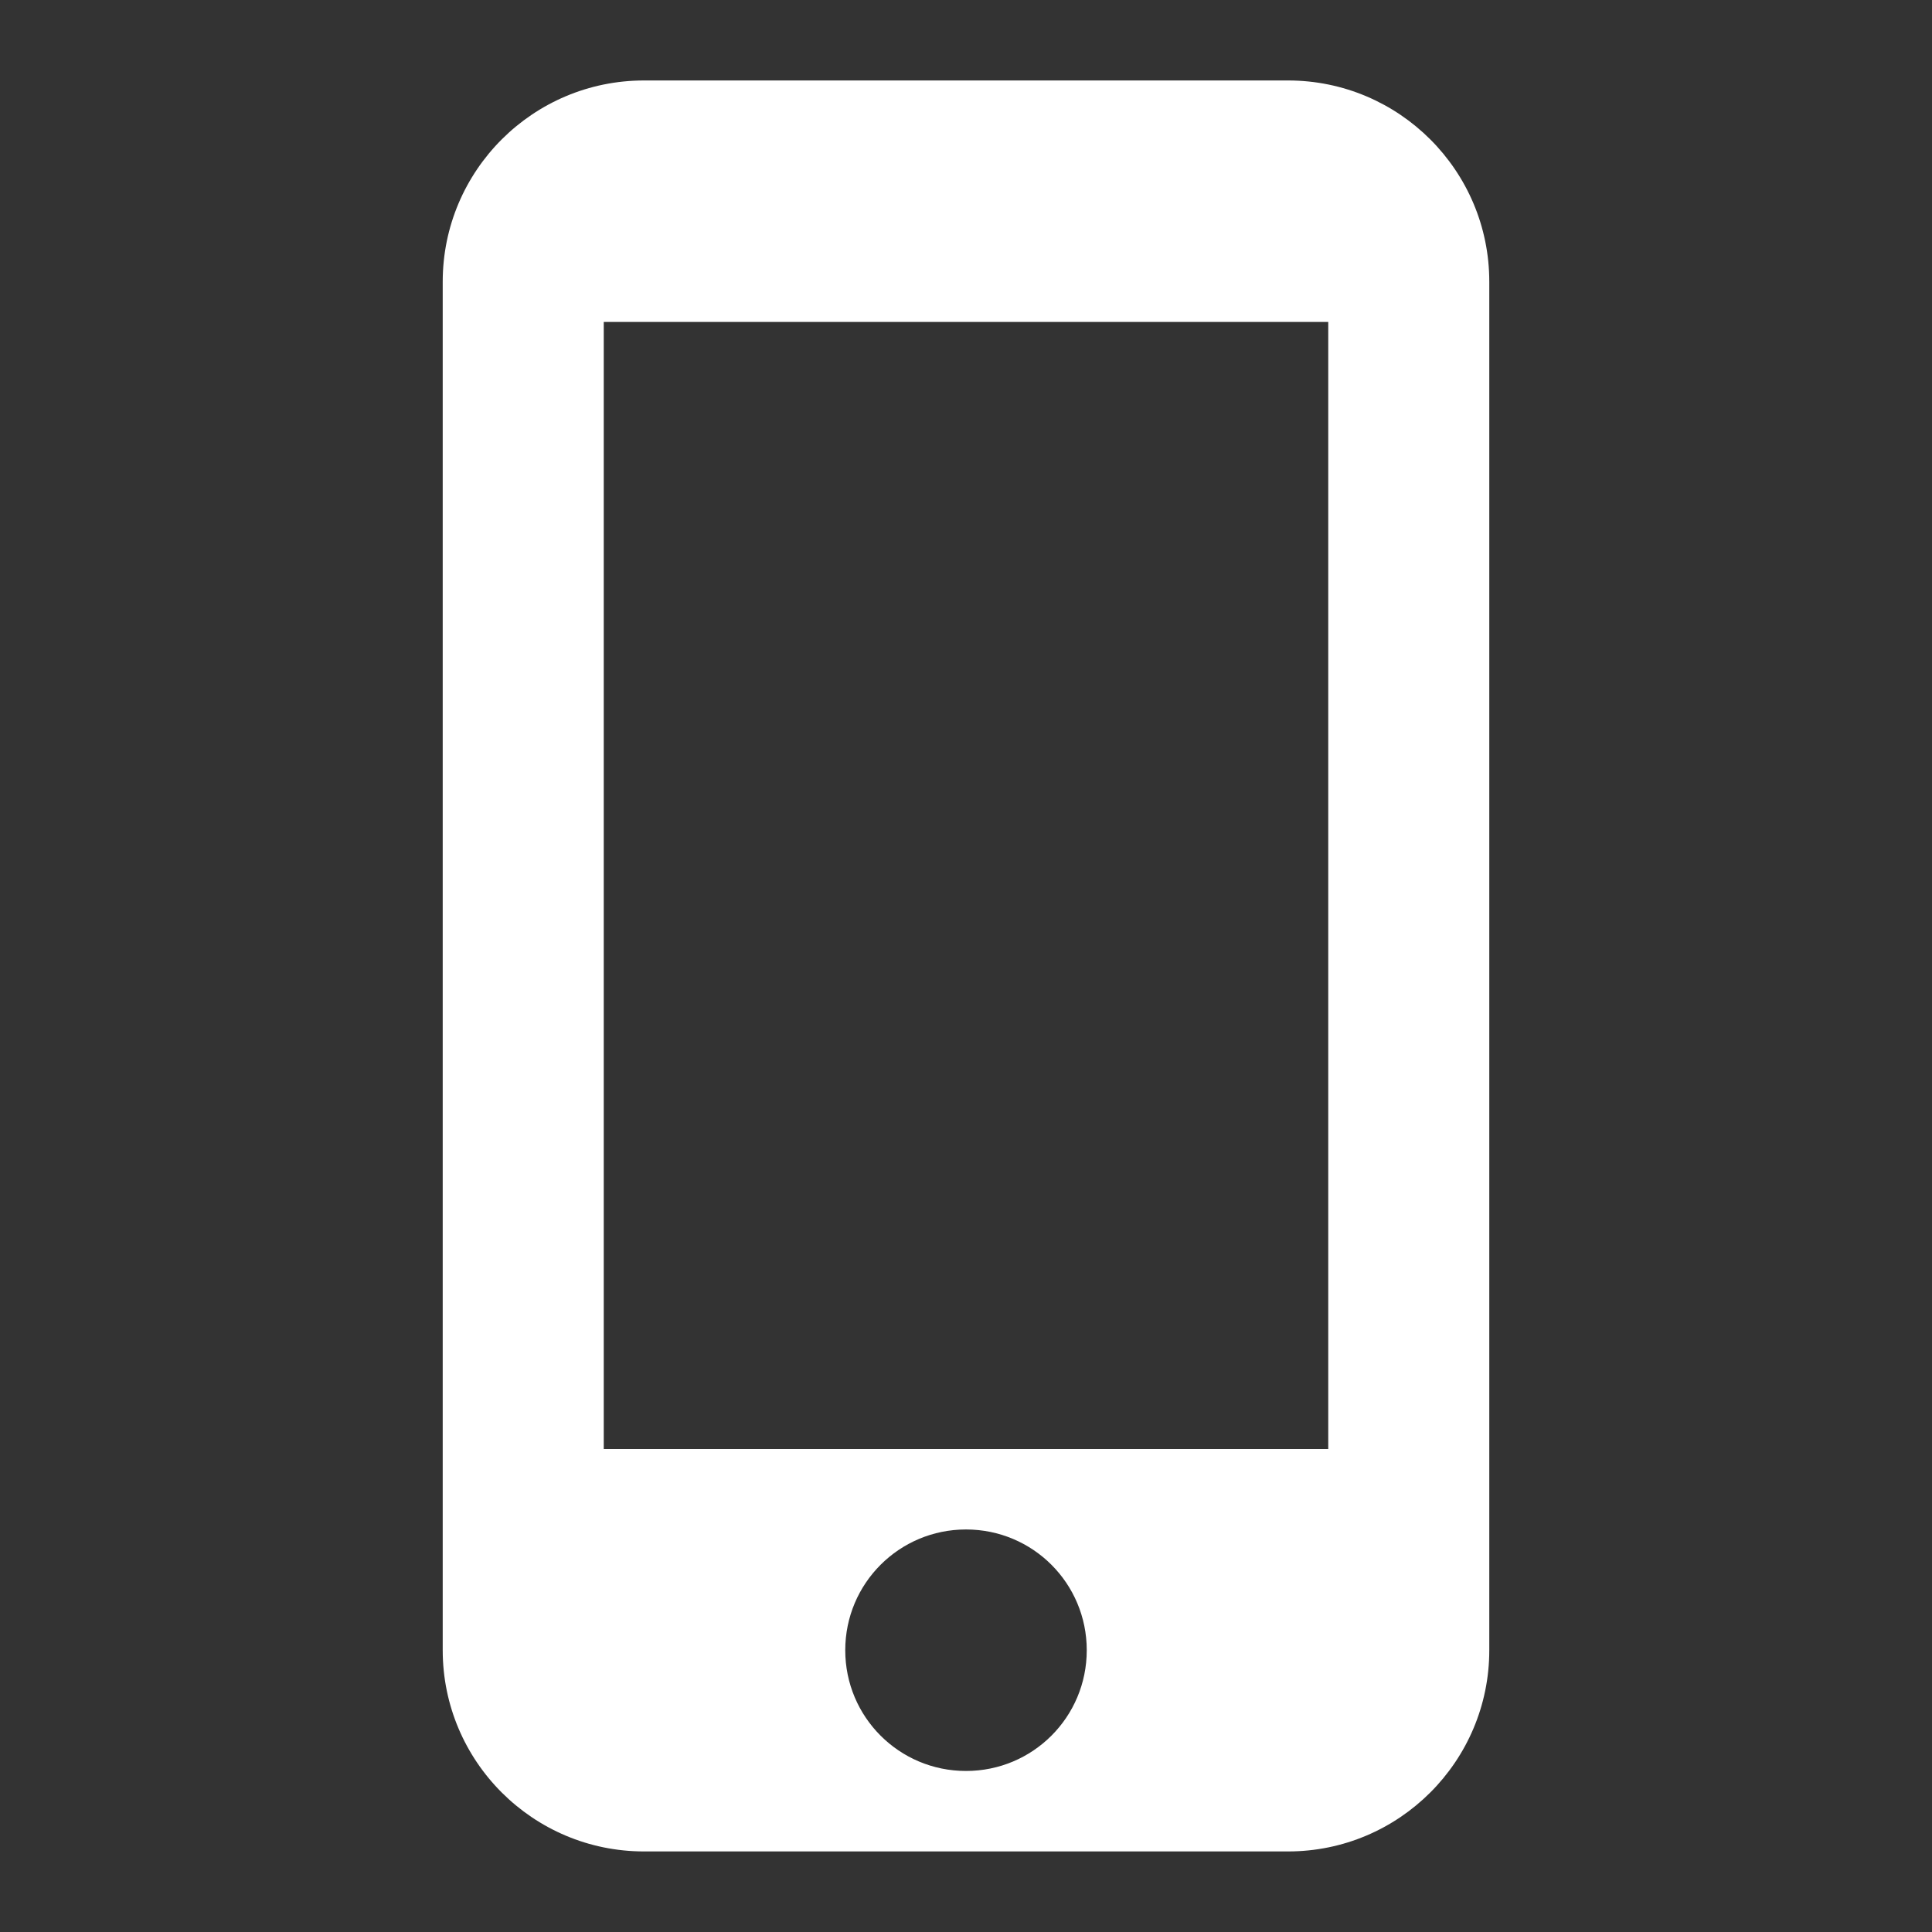 <svg width="20" height="20" viewBox="0 0 20 20" fill="none" xmlns="http://www.w3.org/2000/svg">
<rect x="0" y="0" width="20" height="20" fill="#333333" stroke="none"/>
<path fill-rule="evenodd" clip-rule="evenodd" d="M13.334 0.833H6.667C5.517 0.833 4.583 1.766 4.583 2.916V17.083C4.583 18.233 5.517 19.166 6.667 19.166H13.334C14.483 19.166 15.417 18.233 15.417 17.083V2.916C15.417 1.766 14.483 0.833 13.334 0.833ZM10 18.333C9.309 18.333 8.75 17.775 8.75 17.083C8.75 16.391 9.309 15.833 10 15.833C10.692 15.833 11.25 16.391 11.25 17.083C11.25 17.775 10.692 18.333 10 18.333ZM6.25 15H13.75V3.333H6.25V15Z" fill="white"/>
</svg>
